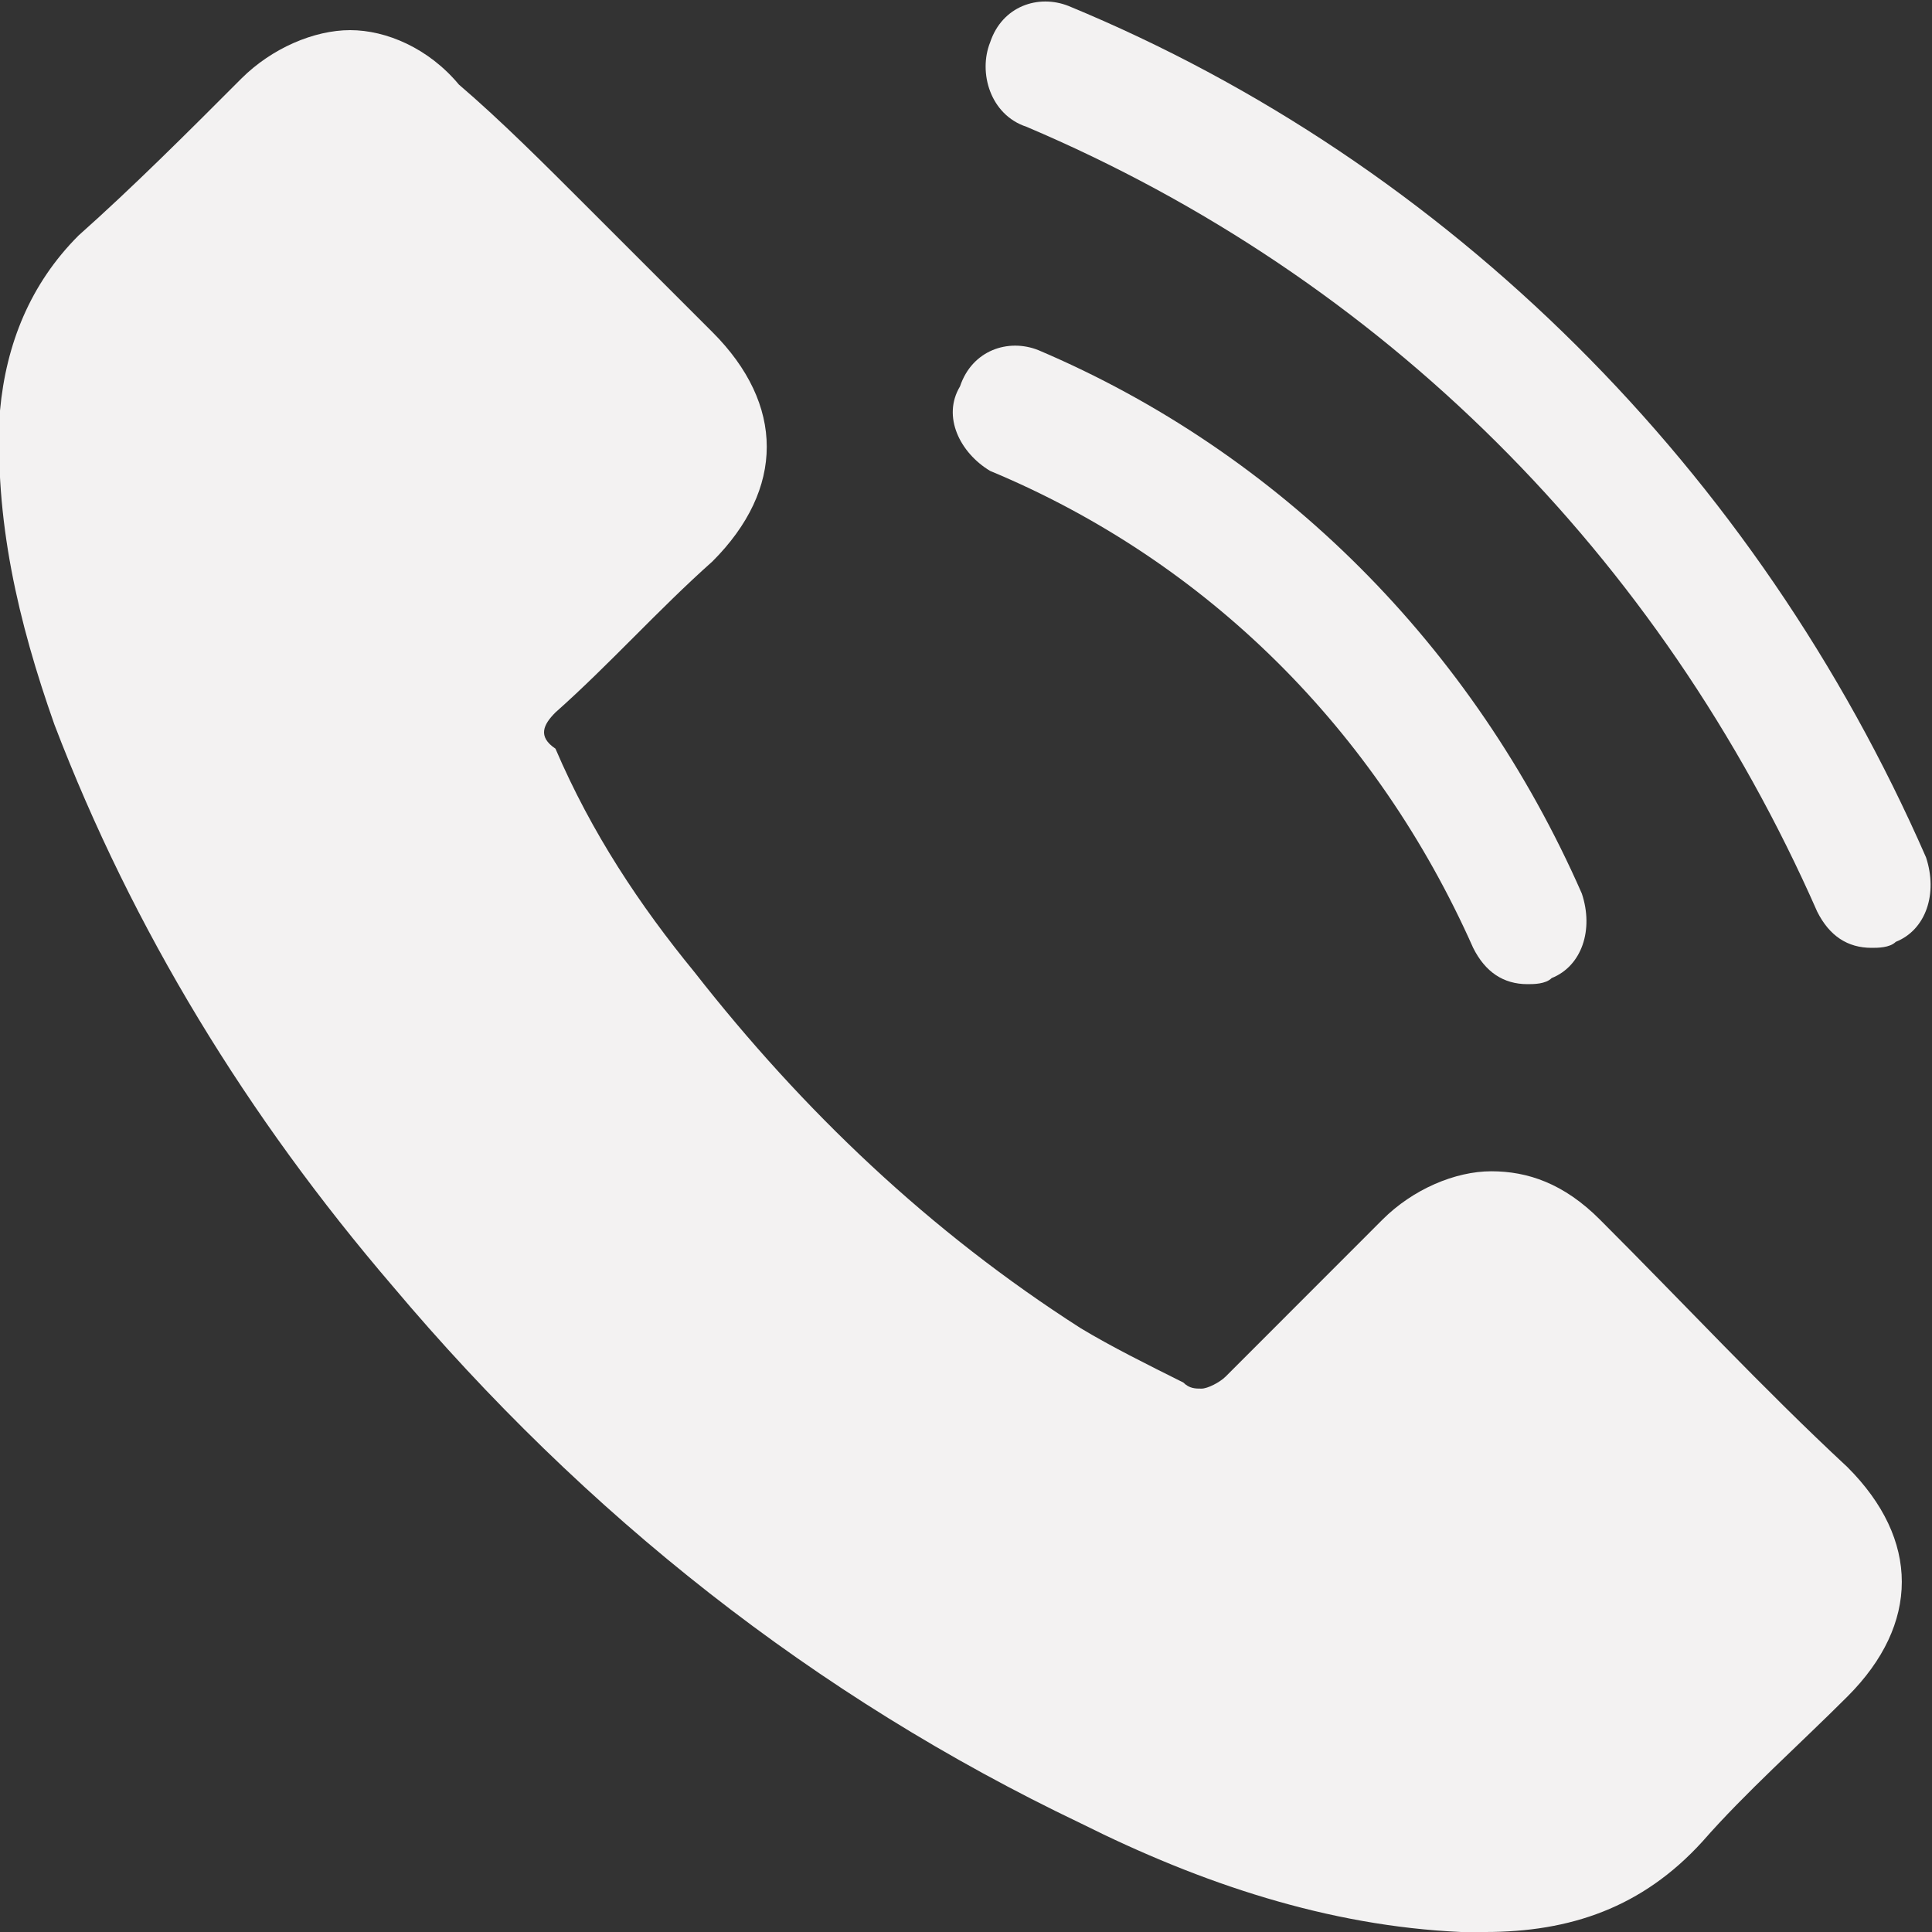 <?xml version="1.0" encoding="UTF-8"?> <svg xmlns="http://www.w3.org/2000/svg" width="20" height="20" viewBox="0 0 20 20" fill="none"><rect x="0" y="0" width="20" height="20" fill="#333333" stroke="none"/><g clip-path="url(#clip0_39_347)"><path d="M19.938 8.875C18.188 4.875 15 1.688 11.062 0.062C10.75 -0.062 10.375 0.062 10.25 0.438C10.125 0.75 10.25 1.188 10.625 1.312C14.312 2.875 17.188 5.75 18.812 9.438C18.938 9.688 19.125 9.812 19.375 9.812C19.438 9.812 19.562 9.812 19.625 9.75C19.938 9.625 20.062 9.25 19.938 8.875Z" fill="#F3F2F2"></path><path d="M10.25 4.875C12.5 5.812 14.25 7.562 15.25 9.812C15.375 10.062 15.563 10.188 15.813 10.188C15.875 10.188 16 10.188 16.063 10.125C16.375 10 16.5 9.625 16.375 9.25C15.25 6.688 13.25 4.688 10.75 3.625C10.438 3.5 10.063 3.625 9.938 4C9.75 4.312 9.938 4.688 10.25 4.875Z" fill="#F3F2F2"></path><path d="M16.562 12.625C16.188 12.25 15.813 12.125 15.438 12.125C15.063 12.125 14.625 12.312 14.312 12.625C13.75 13.188 13.25 13.688 12.688 14.25C12.625 14.312 12.5 14.375 12.438 14.375C12.375 14.375 12.313 14.375 12.25 14.312C11.875 14.125 11.5 13.938 11.188 13.75C9.625 12.75 8.313 11.5 7.188 10.062C6.625 9.375 6.125 8.625 5.75 7.75C5.563 7.625 5.625 7.5 5.75 7.375C6.313 6.875 6.813 6.312 7.375 5.812C8.125 5.062 8.125 4.188 7.375 3.438C6.938 3 6.563 2.625 6.125 2.188C5.625 1.688 5.188 1.25 4.75 0.875C4.438 0.5 4 0.312 3.625 0.312C3.25 0.312 2.813 0.5 2.5 0.812C1.938 1.375 1.375 1.938 0.813 2.438C0.313 2.938 0.063 3.562 4.9999e-05 4.25C-0.062 5.375 0.188 6.438 0.563 7.5C1.375 9.625 2.563 11.562 4.063 13.312C6.063 15.688 8.438 17.562 11.188 18.875C12.438 19.5 13.75 19.938 15.125 20H15.375C16.25 20 17 19.75 17.625 19.062C18.062 18.562 18.625 18.062 19.125 17.562C19.875 16.812 19.875 15.938 19.125 15.188C18.25 14.375 17.438 13.5 16.562 12.625Z" fill="#F3F2F2"></path></g><defs><clipPath id="clip0_39_347"><rect width="20" height="20" fill="white"></rect></clipPath></defs></svg> 
